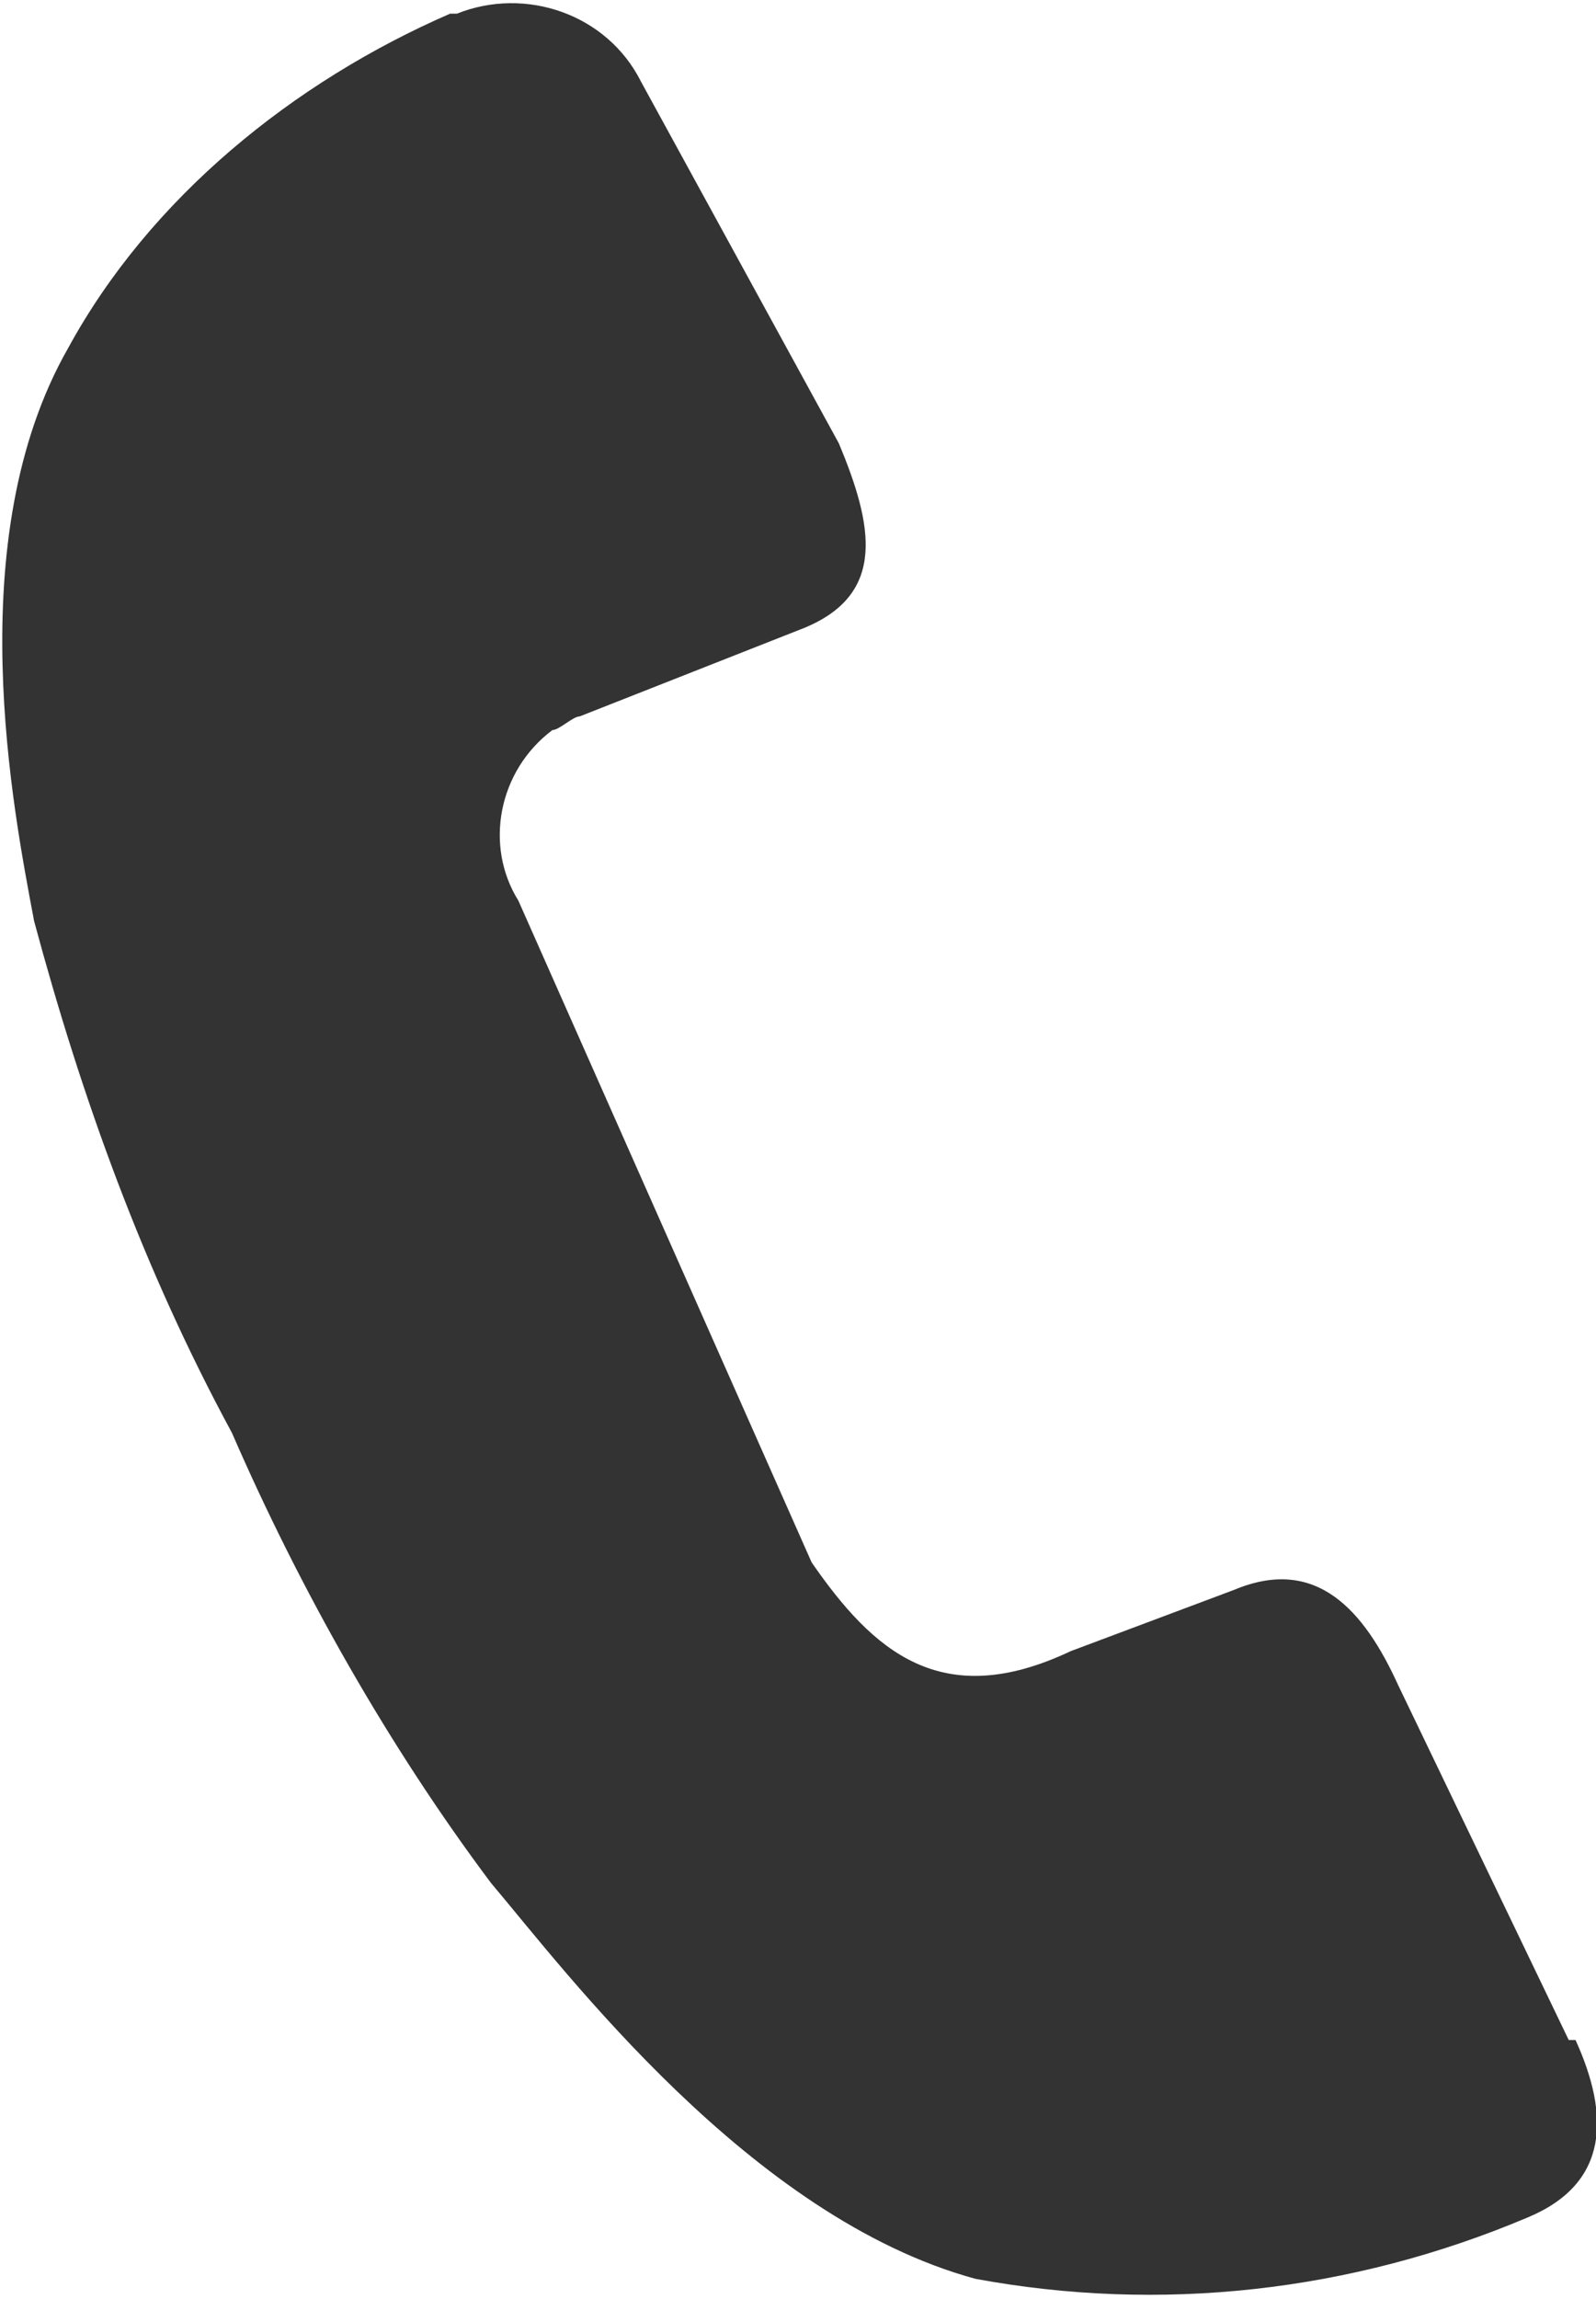 <svg viewBox="0 0 23.4 33.7" xmlns="http://www.w3.org/2000/svg"><path d="m23 29.9-2.5-5.2c-.5-1.1-1.2-1.9-2.4-1.4l-2.4.9c-1.9.9-2.9 0-3.8-1.3l-4.3-9.7c-.5-.8-.3-1.9.5-2.5.1 0 .3-.2.4-.2l3.3-1.3c1.2-.5 1-1.5.5-2.7l-2.9-5.3c-.5-1-1.7-1.4-2.7-1 0 0 0 0-.1 0-2.3 1-4.4 2.7-5.6 4.9-1.6 2.8-.8 6.8-.5 8.4.7 2.6 1.6 5.1 2.9 7.5 1 2.3 2.3 4.6 3.8 6.6 1.1 1.3 3.8 4.9 7.1 5.8 2.7.5 5.5.2 8.1-.9 1.2-.5 1.2-1.5.7-2.6z" fill="#333"/></svg>